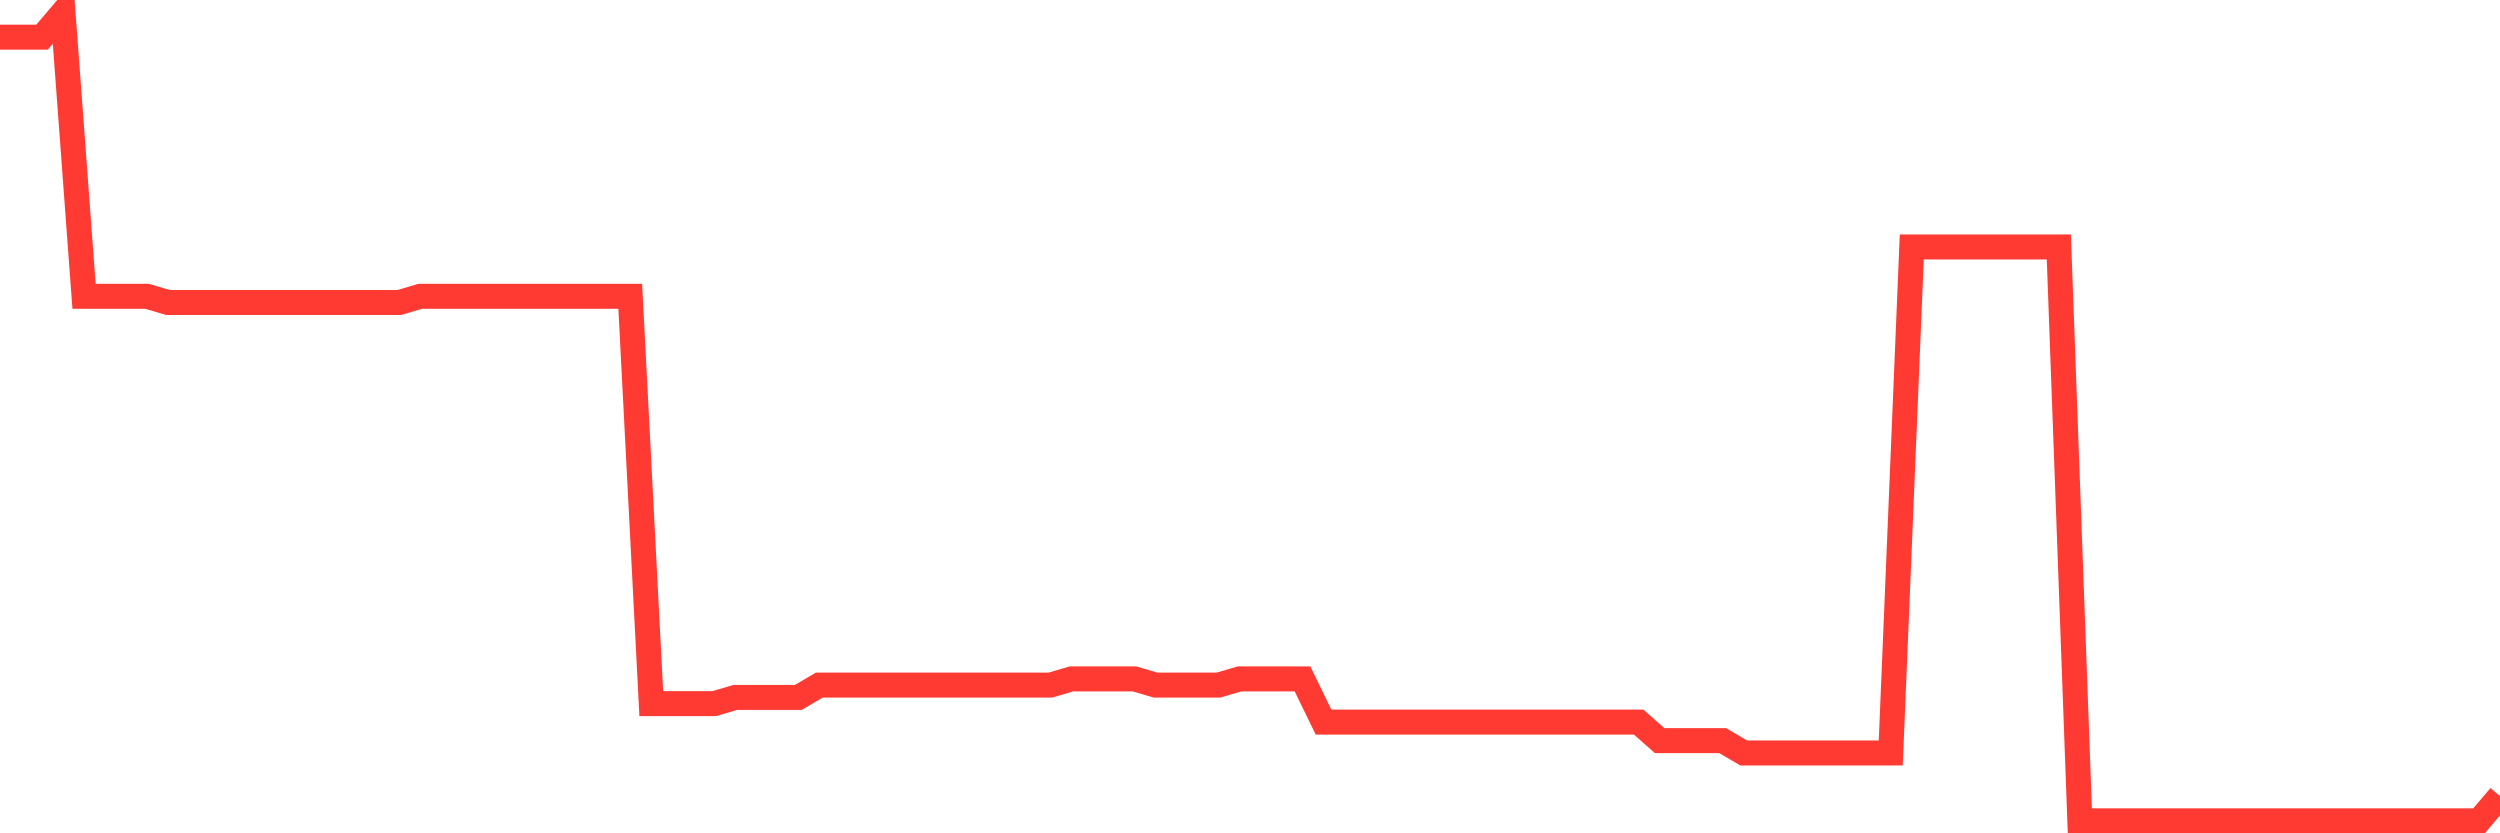 <svg
  xmlns="http://www.w3.org/2000/svg"
  xmlns:xlink="http://www.w3.org/1999/xlink"
  width="120"
  height="40"
  viewBox="0 0 120 40"
  preserveAspectRatio="none"
>
  <polyline
    points="0,1.785 1.008,1.785 2.017,1.785 3.025,0.6 4.034,14.224 5.042,14.224 6.05,14.224 7.059,14.224 8.067,14.521 9.076,14.521 10.084,14.521 11.092,14.521 12.101,14.521 13.109,14.521 14.118,14.521 15.126,14.521 16.134,14.521 17.143,14.521 18.151,14.521 19.16,14.521 20.168,14.224 21.176,14.224 22.185,14.224 23.193,14.224 24.202,14.224 25.21,14.224 26.218,14.224 27.227,14.224 28.235,14.224 29.244,14.224 30.252,14.224 31.261,33.773 32.269,33.773 33.277,33.773 34.286,33.773 35.294,33.476 36.303,33.476 37.311,33.476 38.319,33.476 39.328,32.884 40.336,32.884 41.345,32.884 42.353,32.884 43.361,32.884 44.37,32.884 45.378,32.884 46.387,32.884 47.395,32.884 48.403,32.884 49.412,32.884 50.42,32.884 51.429,32.588 52.437,32.588 53.445,32.588 54.454,32.588 55.462,32.884 56.471,32.884 57.479,32.884 58.487,32.884 59.496,32.588 60.504,32.588 61.513,32.588 62.521,32.588 63.529,34.661 64.538,34.661 65.546,34.661 66.555,34.661 67.563,34.661 68.571,34.661 69.58,34.661 70.588,34.661 71.597,34.661 72.605,34.661 73.613,34.661 74.622,34.661 75.63,34.661 76.639,34.661 77.647,34.661 78.655,34.661 79.664,35.55 80.672,35.55 81.681,35.55 82.689,35.55 83.697,36.142 84.706,36.142 85.714,36.142 86.723,36.142 87.731,36.142 88.739,36.142 89.748,36.142 90.756,36.142 91.765,11.855 92.773,11.855 93.782,11.855 94.79,11.855 95.798,11.855 96.807,11.855 97.815,11.855 98.824,11.855 99.832,39.4 100.84,39.4 101.849,39.4 102.857,39.4 103.866,39.4 104.874,39.4 105.882,39.4 106.891,39.4 107.899,39.4 108.908,39.4 109.916,39.4 110.924,39.4 111.933,39.4 112.941,39.4 113.95,39.4 114.958,39.4 115.966,39.4 116.975,39.4 117.983,39.4 118.992,39.4 120,38.215"
    fill="none"
    stroke="#ff3a33"
    stroke-width="1.2"
  >
  </polyline>
</svg>